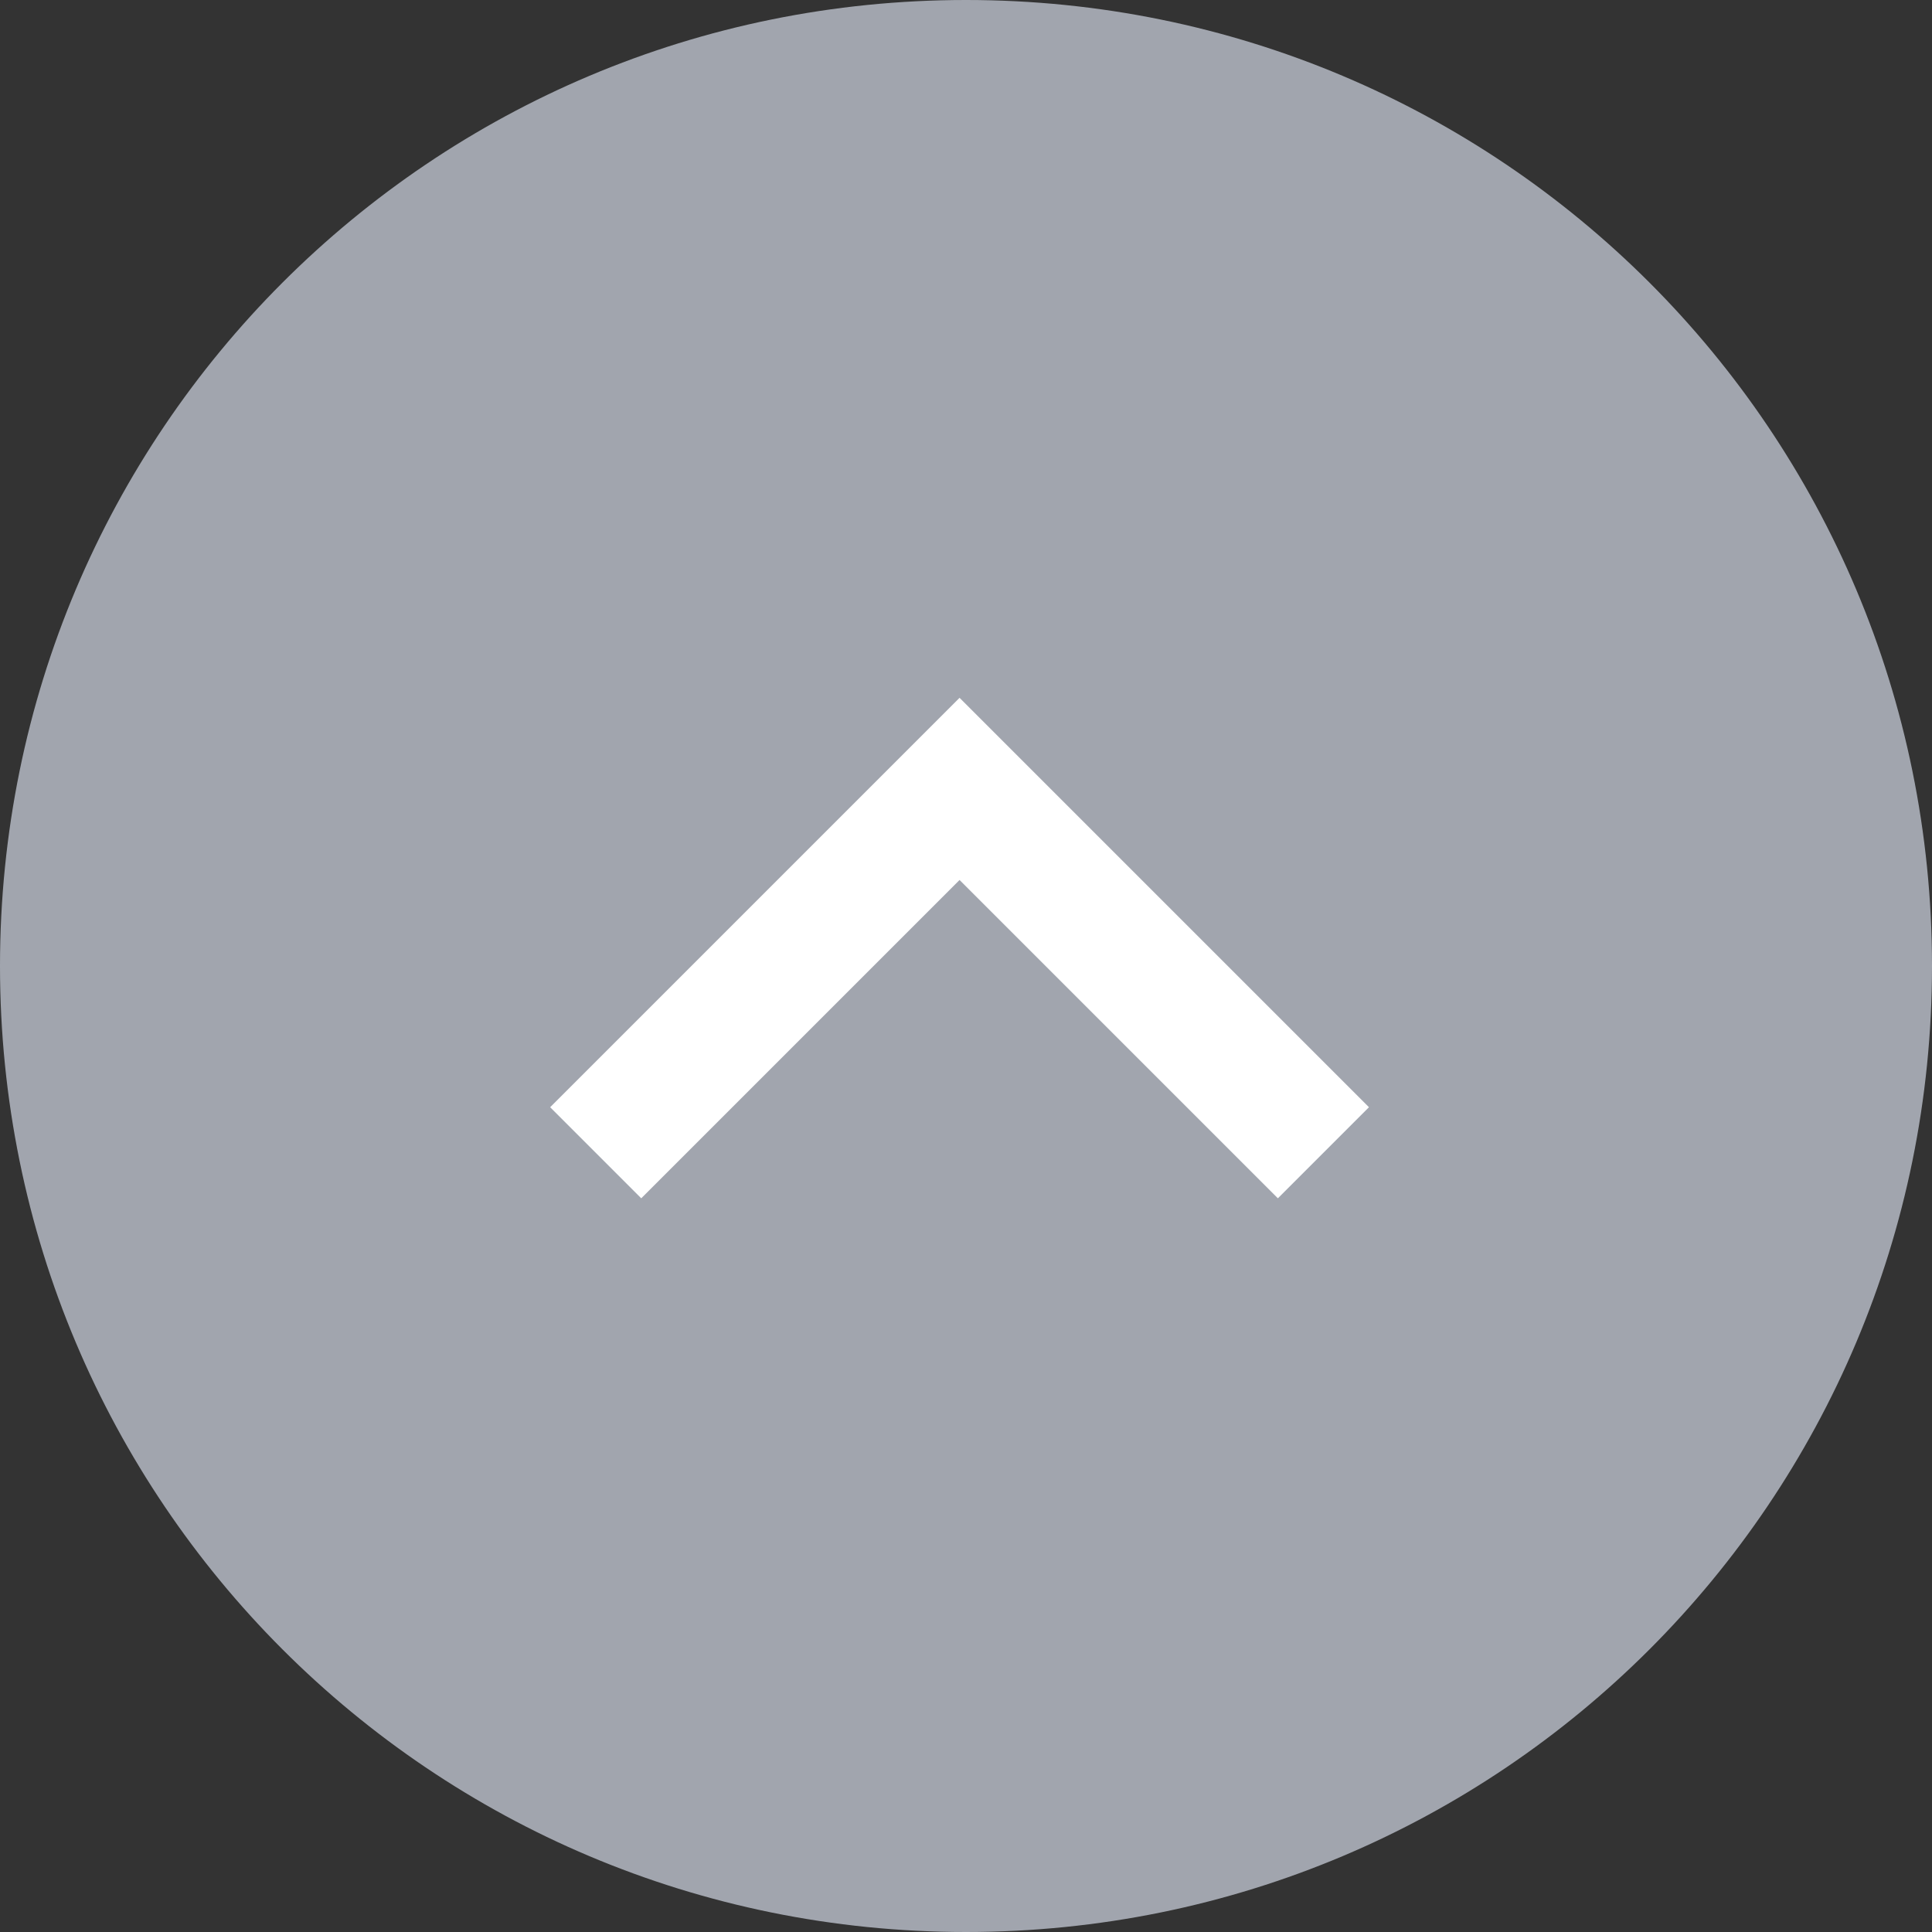 <?xml version="1.0" encoding="utf-8"?>
<!-- Generator: Adobe Illustrator 25.4.2, SVG Export Plug-In . SVG Version: 6.00 Build 0)  -->
<svg version="1.1" id="レイヤー_1" xmlns="http://www.w3.org/2000/svg" xmlns:xlink="http://www.w3.org/1999/xlink" x="0px"
	 y="0px" viewBox="0 0 60 60" style="enable-background:new 0 0 60 60;" xml:space="preserve">
<rect x="0" y="0" width="60" height="60" fill="#333333" stroke="none"/>
<style type="text/css">
	.st0{opacity:0.755;fill:#C5CBD7;enable-background:new    ;}
	.st1{fill:none;stroke:#FFFFFF;stroke-width:4;}
</style>
<g id="グループ_4442" transform="translate(435 -4319)">
	<path id="パス_5" class="st0" d="M-405,4319c16.6,0,30,13.4,30,30s-13.4,30-30,30s-30-13.4-30-30S-421.6,4319-405,4319z"/>
	<path id="パス_4" class="st1" d="M-416.5,4354.8l11.3-11.3l11.3,11.3"/>
</g>
</svg>
